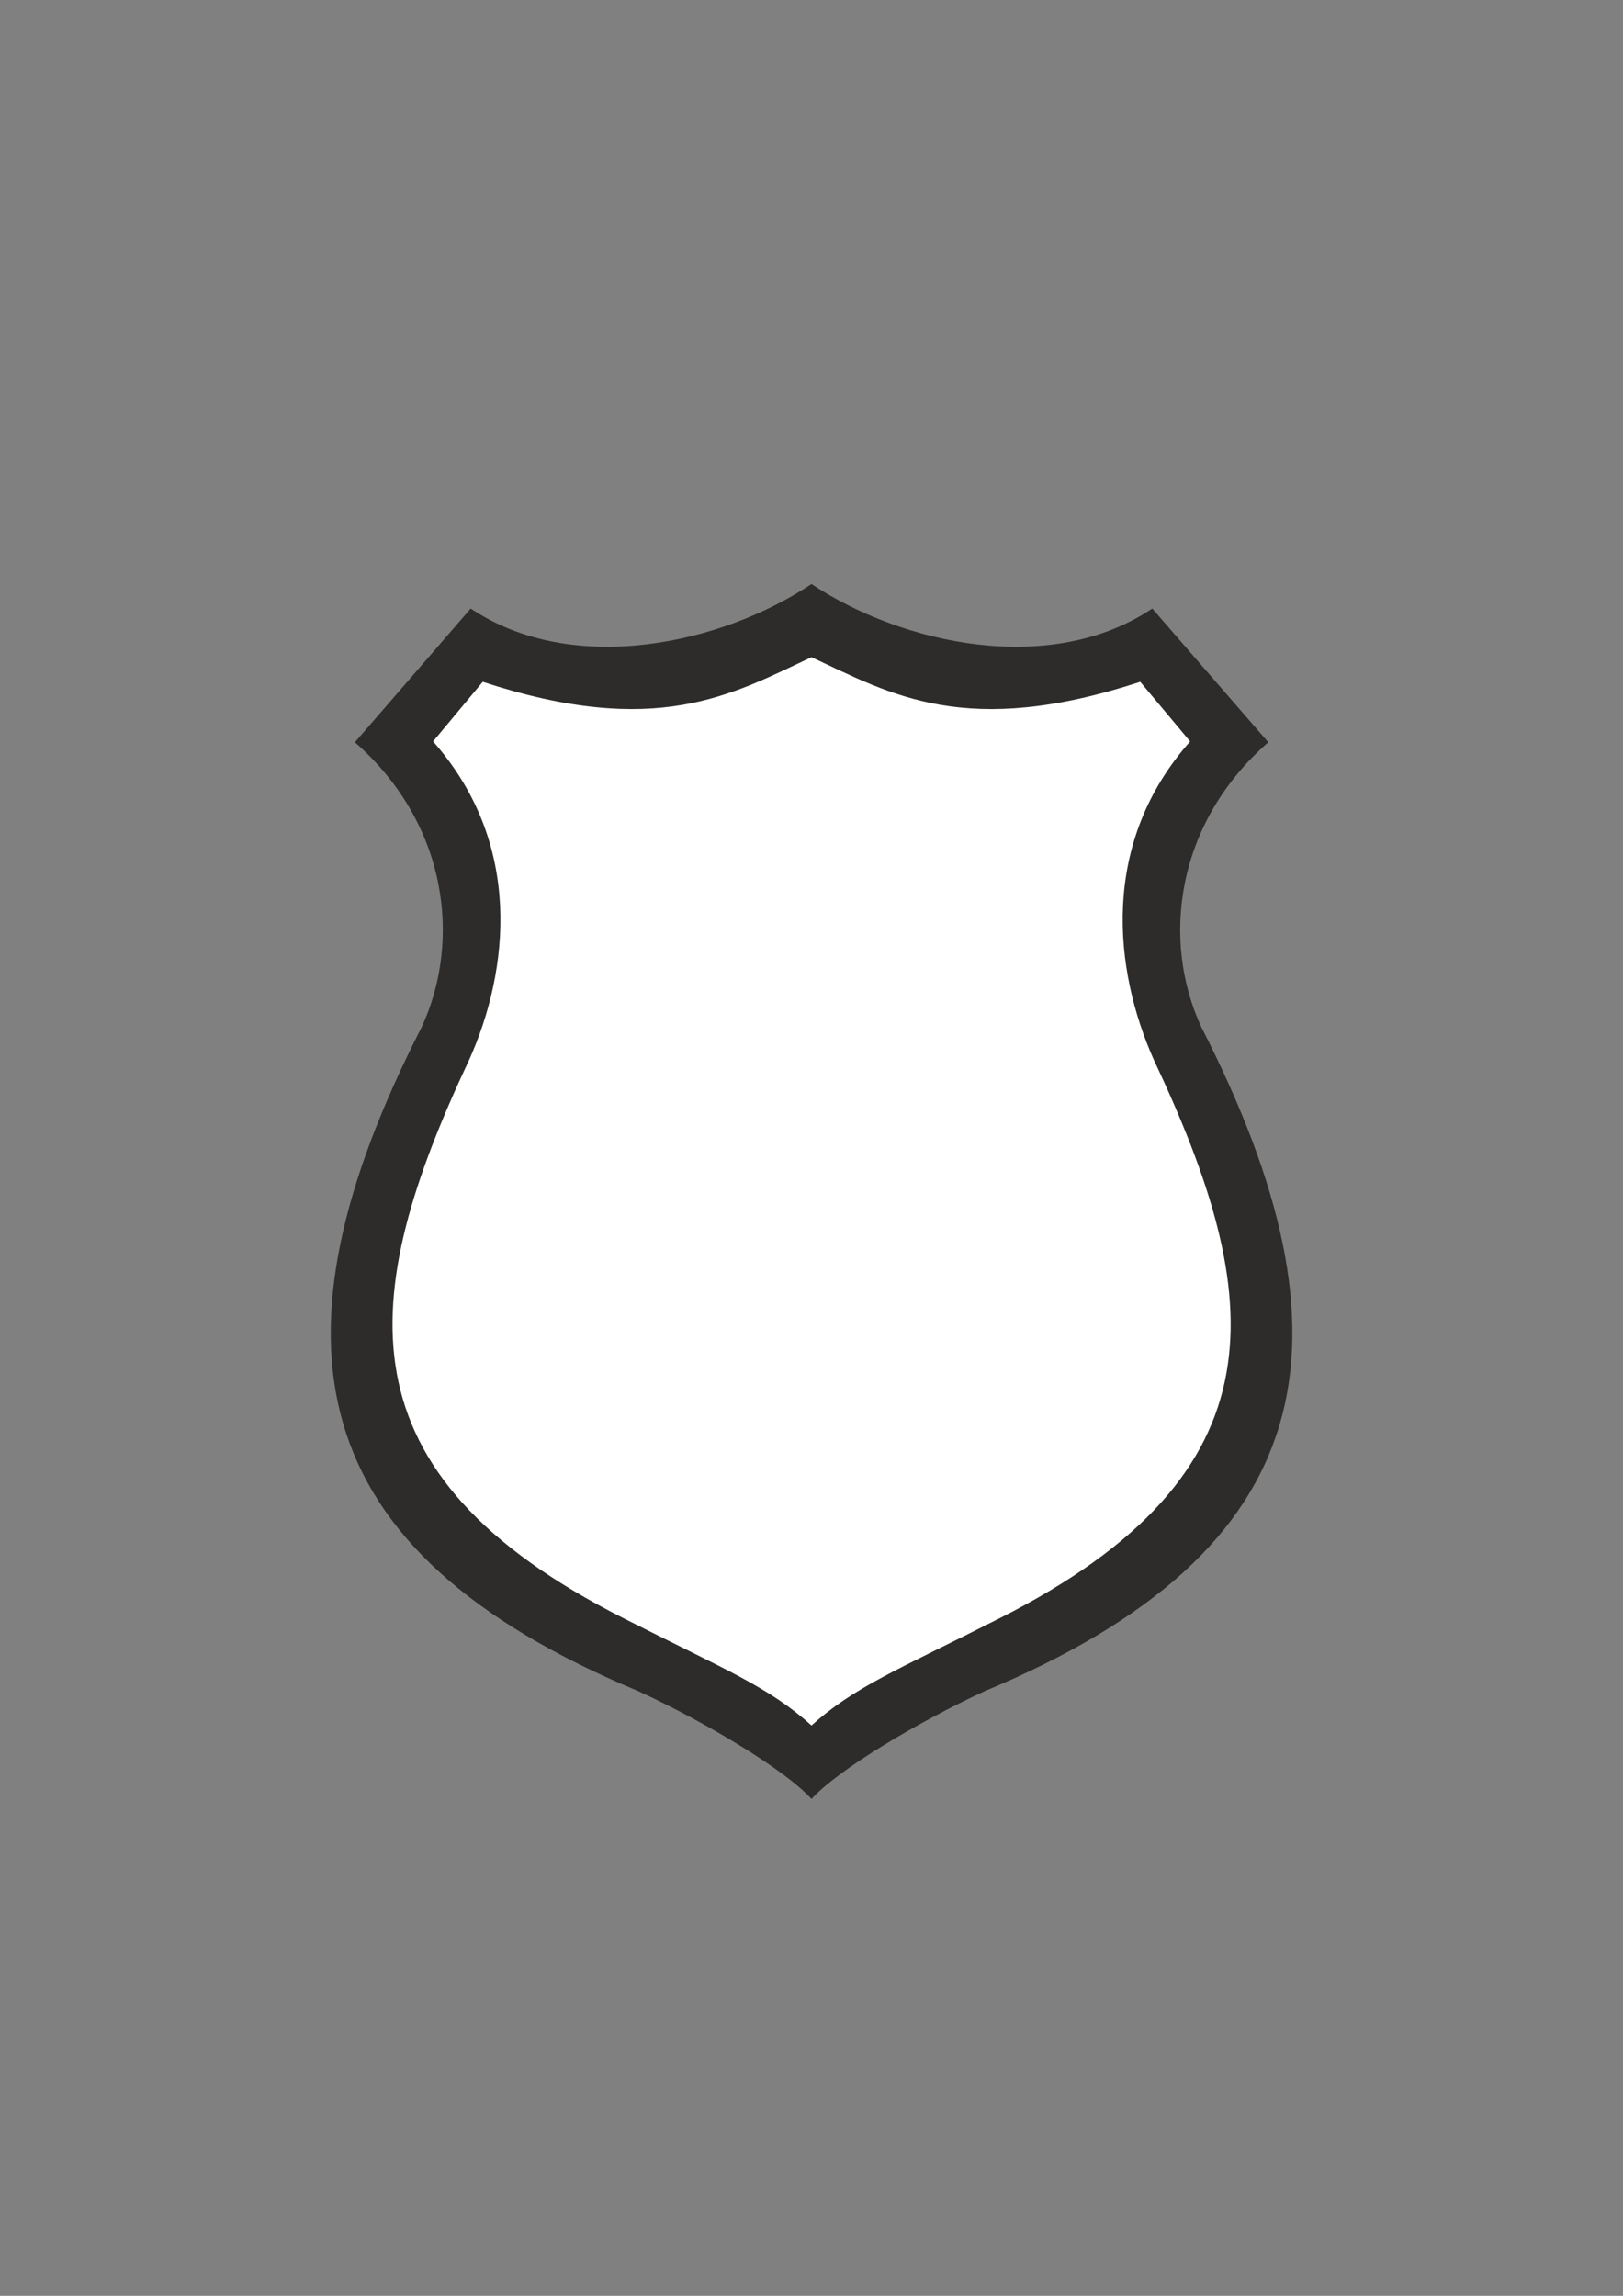 <?xml version="1.0" encoding="utf-8"?>
<!-- Created by UniConvertor 2.0rc4 (https://sk1project.net/) -->
<svg xmlns="http://www.w3.org/2000/svg" height="841.89pt" viewBox="0 0 595.276 841.89" width="595.276pt" version="1.1" xmlns:xlink="http://www.w3.org/1999/xlink" id="d2348511-f608-11ea-8d57-dcc15c148e23">

<rect x="0" y="0" width="595.276" height="841.89" fill="#808080" stroke="none"/>

<g>
	<path style="fill:#2d2c2b;" d="M 297.638,214.161 C 330.686,236.193 385.19,248.217 422.63,223.161 L 465.182,272.193 C 431.126,301.929 425.87,344.913 440.63,376.665 499.67,492.153 484.622,568.689 361.142,620.169 336.158,631.689 307.142,649.185 297.638,659.697 288.134,649.185 259.19,631.689 234.134,620.169 110.654,568.689 95.678,492.153 154.646,376.665 169.406,344.913 164.15,301.929 130.166,272.193 L 172.646,223.161 C 210.158,248.217 264.662,236.193 297.638,214.161 L 297.638,214.161 Z" />
	<path style="stroke:#2d2c2b;stroke-width:1.008;stroke-miterlimit:10.433;fill:#ffffff;" d="M 297.638,240.441 C 327.158,254.193 354.374,270.465 418.382,249.441 L 437.174,271.905 C 403.622,309.417 409.166,355.929 423.638,388.401 464.678,475.449 472.67,540.465 366.686,593.961 329.174,612.969 313.622,618.945 297.638,633.417 281.654,618.945 266.174,612.969 228.662,593.961 122.678,540.465 130.67,475.449 171.638,388.401 186.182,355.929 191.654,309.417 158.174,271.905 L 176.894,249.441 C 240.902,270.465 268.19,254.193 297.638,240.441 L 297.638,240.441 Z" />
</g>
</svg>